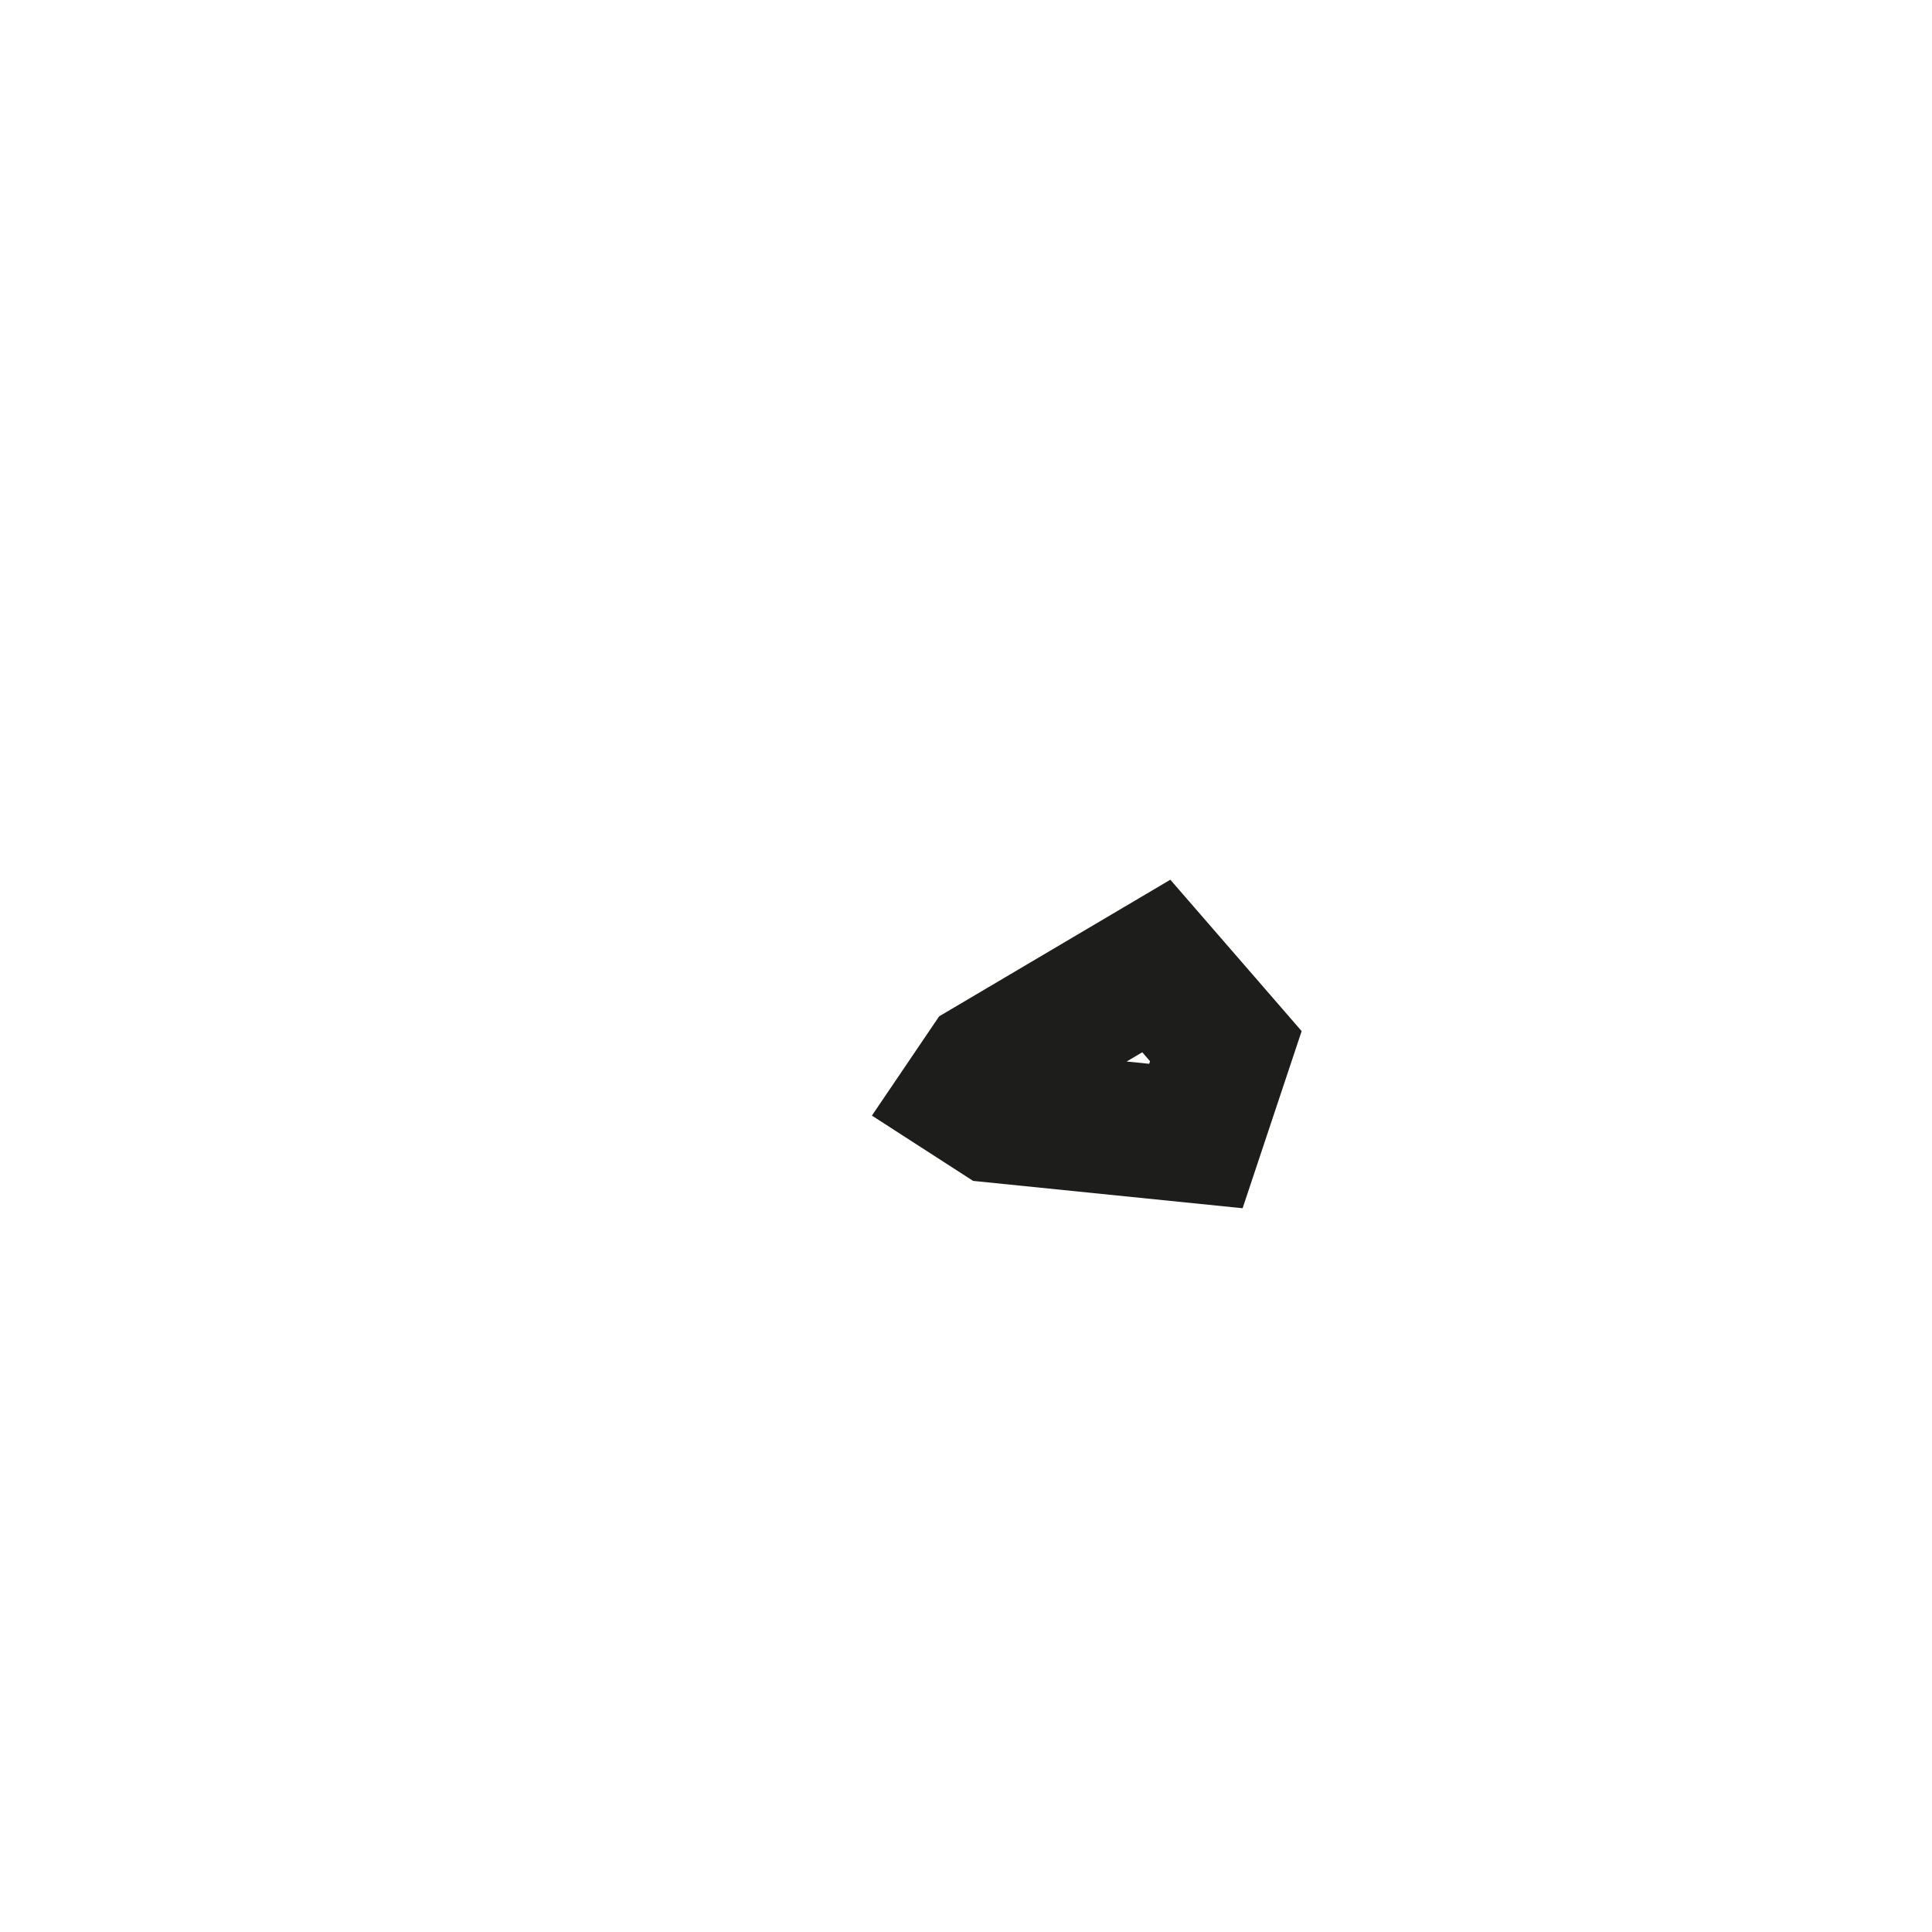 <?xml version="1.0" encoding="utf-8"?>
<svg xmlns="http://www.w3.org/2000/svg" fill="none" height="100%" overflow="visible" preserveAspectRatio="none" style="display: block;" viewBox="0 0 2 2" width="100%">
<path d="M1.269 1.083L1.238 1.176L1.031 1.155L1 1.135L1.021 1.104L1.197 1L1.269 1.083Z" id="Vector" stroke="#1D1D1B" stroke-miterlimit="3.864" stroke-width="0.139"/>
</svg>